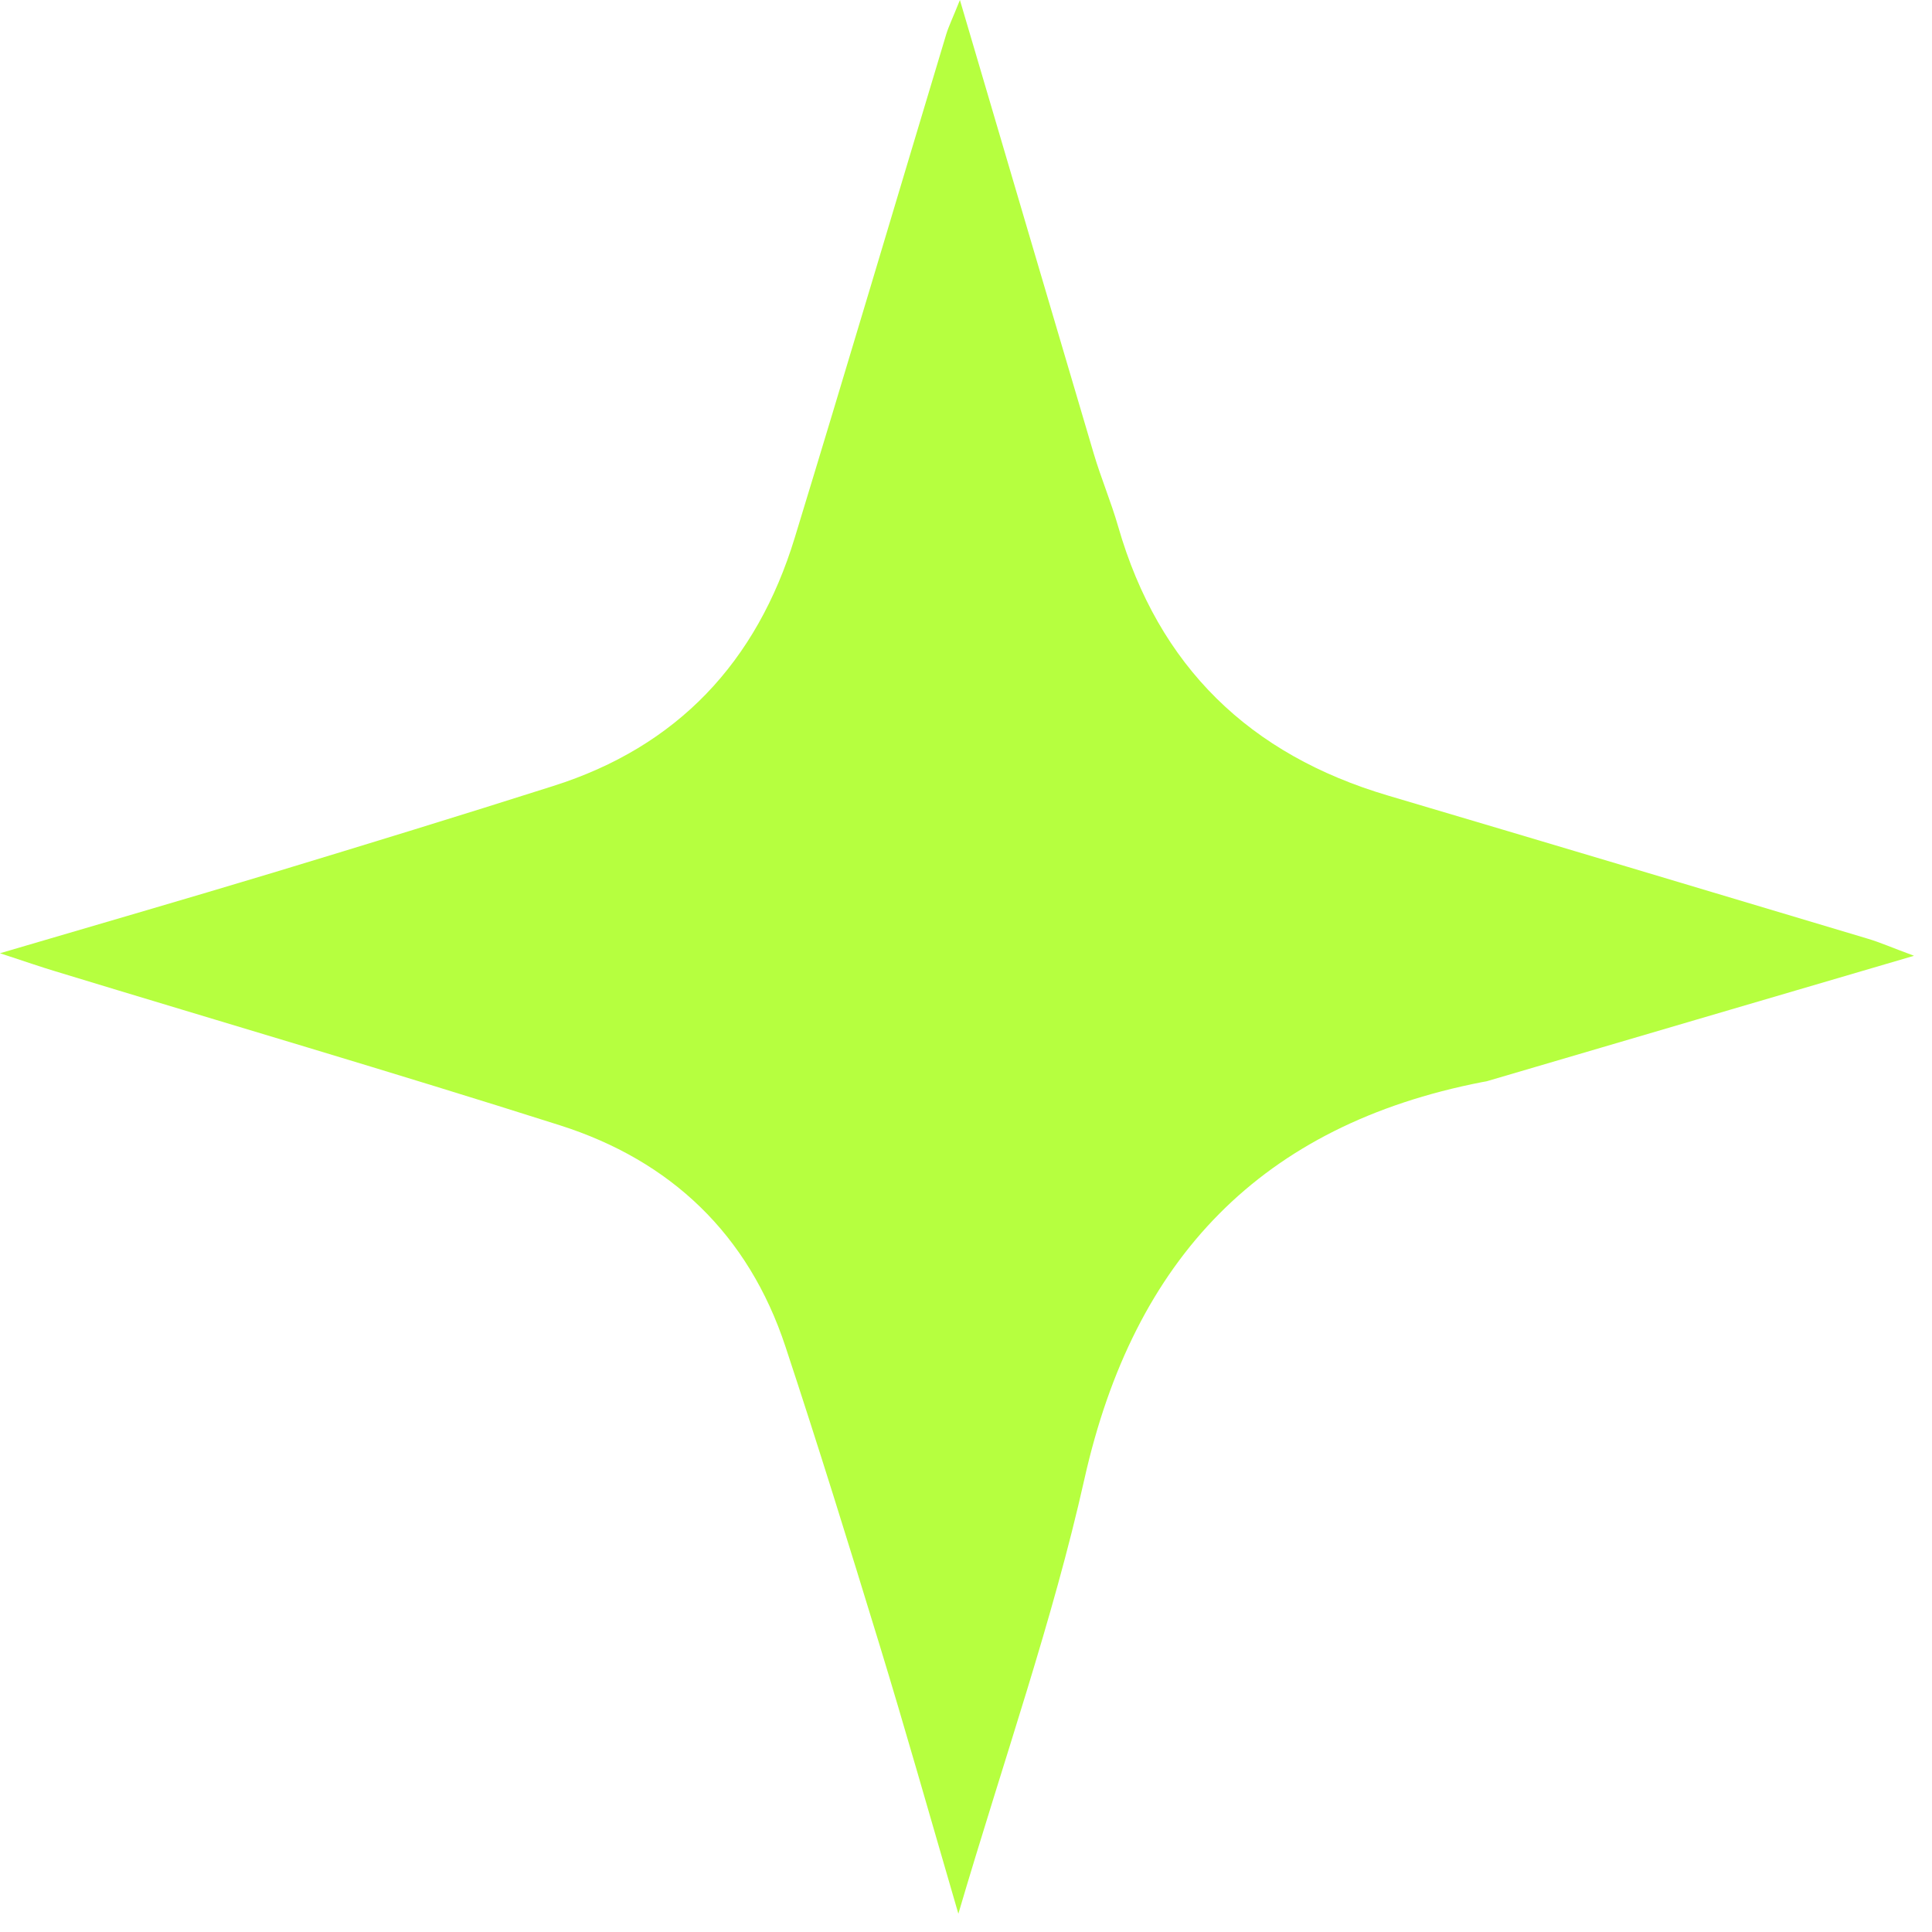 <?xml version="1.0" encoding="UTF-8"?> <svg xmlns="http://www.w3.org/2000/svg" width="20" height="20" viewBox="0 0 20 20" fill="none"><path d="M19.811 9.895C18.268 10.348 16.832 10.769 15.398 11.191C15.38 11.197 15.361 11.197 15.342 11.202C13.061 11.648 11.739 13.023 11.226 15.31C10.898 16.776 10.395 18.201 9.921 19.811C9.62 18.779 9.371 17.897 9.103 17.021C8.788 15.991 8.469 14.962 8.131 13.94C7.747 12.777 6.943 12.014 5.796 11.649C4.06 11.097 2.312 10.585 0.57 10.054C0.427 10.011 0.286 9.962 0 9.868C1.023 9.567 1.925 9.306 2.823 9.035C3.793 8.741 4.761 8.444 5.726 8.137C7.012 7.73 7.834 6.854 8.227 5.567C8.757 3.832 9.272 2.093 9.795 0.356C9.82 0.273 9.86 0.193 9.937 0C10.421 1.641 10.87 3.17 11.323 4.698C11.398 4.951 11.502 5.196 11.575 5.45C11.993 6.903 12.939 7.813 14.37 8.236C16.027 8.727 17.682 9.222 19.337 9.718C19.459 9.754 19.578 9.807 19.811 9.893V9.895Z" fill="#B6FF3F"></path></svg> 